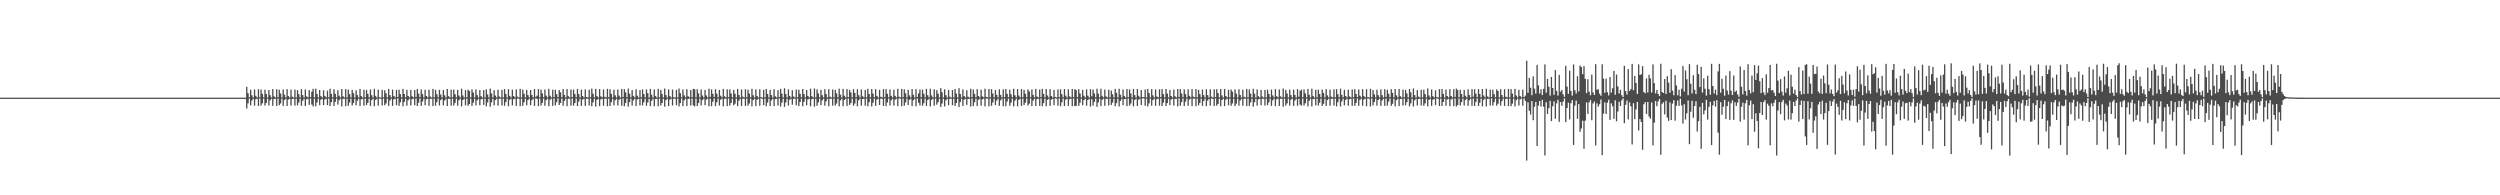 <?xml version="1.0" encoding="UTF-8"?>
<svg xmlns="http://www.w3.org/2000/svg" width="1920" height="150">
  <path d="M0 75.000h1v1.000H0zM1 75.000h1v1.000H1zM2 75.000h1v1.000H2zM3 75.000h1v1.000H3zM4 75.000h1v1.000H4zM5 75.000h1v1.000H5zM6 75.000h1v1.000H6zM7 75.000h1v1.000H7zM8 75.000h1v1.000H8zM9 75.000h1v1.000H9zM10 75.000h1v1.000H10zM11 75.000h1v1.000H11zM12 75.000h1v1.000H12zM13 75.000h1v1.000H13zM14 75.000h1v1.000H14zM15 75.000h1v1.000H15zM16 75.000h1v1.000H16zM17 75.000h1v1.000H17zM18 75.000h1v1.000H18zM19 75.000h1v1.000H19zM20 75.000h1v1.000H20zM21 75.000h1v1.000H21zM22 75.000h1v1.000H22zM23 75.000h1v1.000H23zM24 75.000h1v1.000H24zM25 75.000h1v1.000H25zM26 75.000h1v1.000H26zM27 75.000h1v1.000H27zM28 75.000h1v1.000H28zM29 75.000h1v1.000H29zM30 75.000h1v1.000H30zM31 75.000h1v1.000H31zM32 75.000h1v1.000H32zM33 75.000h1v1.000H33zM34 75.000h1v1.000H34zM35 75.000h1v1.000H35zM36 75.000h1v1.000H36zM37 75.000h1v1.000H37zM38 75.000h1v1.000H38zM39 75.000h1v1.000H39zM40 75.000h1v1.000H40zM41 75.000h1v1.000H41zM42 75.000h1v1.000H42zM43 75.000h1v1.000H43zM44 75.000h1v1.000H44zM45 75.000h1v1.000H45zM46 75.000h1v1.000H46zM47 75.000h1v1.000H47zM48 75.000h1v1.000H48zM49 75.000h1v1.000H49zM50 75.000h1v1.000H50zM51 75.000h1v1.000H51zM52 75.000h1v1.000H52zM53 75.000h1v1.000H53zM54 75.000h1v1.000H54zM55 75.000h1v1.000H55zM56 75.000h1v1.000H56zM57 75.000h1v1.000H57zM58 75.000h1v1.000H58zM59 75.000h1v1.000H59zM60 75.000h1v1.000H60zM61 75.000h1v1.000H61zM62 75.000h1v1.000H62zM63 75.000h1v1.000H63zM64 75.000h1v1.000H64zM65 75.000h1v1.000H65zM66 75.000h1v1.000H66zM67 75.000h1v1.000H67zM68 75.000h1v1.000H68zM69 75.000h1v1.000H69zM70 75.000h1v1.000H70zM71 75.000h1v1.000H71zM72 75.000h1v1.000H72zM73 75.000h1v1.000H73zM74 75.000h1v1.000H74zM75 75.000h1v1.000H75zM76 75.000h1v1.000H76zM77 75.000h1v1.000H77zM78 75.000h1v1.000H78zM79 75.000h1v1.000H79zM80 75.000h1v1.000H80zM81 75.000h1v1.000H81zM82 75.000h1v1.000H82zM83 75.000h1v1.000H83zM84 75.000h1v1.000H84zM85 75.000h1v1.000H85zM86 75.000h1v1.000H86zM87 75.000h1v1.000H87zM88 75.000h1v1.000H88zM89 75.000h1v1.000H89zM90 75.000h1v1.000H90zM91 75.000h1v1.000H91zM92 75.000h1v1.000H92zM93 75.000h1v1.000H93zM94 75.000h1v1.000H94zM95 75.000h1v1.000H95zM96 75.000h1v1.000H96zM97 75.000h1v1.000H97zM98 75.000h1v1.000H98zM99 75.000h1v1.000H99zM100 75.000h1v1.000H100zM101 75.000h1v1.000H101zM102 75.000h1v1.000H102zM103 75.000h1v1.000H103zM104 75.000h1v1.000H104zM105 75.000h1v1.000H105zM106 75.000h1v1.000H106zM107 75.000h1v1.000H107zM108 75.000h1v1.000H108zM109 75.000h1v1.000H109zM110 75.000h1v1.000H110zM111 75.000h1v1.000H111zM112 75.000h1v1.000H112zM113 75.000h1v1.000H113zM114 75.000h1v1.000H114zM115 75.000h1v1.000H115zM116 75.000h1v1.000H116zM117 75.000h1v1.000H117zM118 75.000h1v1.000H118zM119 75.000h1v1.000H119zM120 75.000h1v1.000H120zM121 75.000h1v1.000H121zM122 75.000h1v1.000H122zM123 75.000h1v1.000H123zM124 75.000h1v1.000H124zM125 75.000h1v1.000H125zM126 75.000h1v1.000H126zM127 75.000h1v1.000H127zM128 75.000h1v1.000H128zM129 75.000h1v1.000H129zM130 75.000h1v1.000H130zM131 75.000h1v1.000H131zM132 75.000h1v1.000H132zM133 75.000h1v1.000H133zM134 75.000h1v1.000H134zM135 75.000h1v1.000H135zM136 75.000h1v1.000H136zM137 75.000h1v1.000H137zM138 75.000h1v1.000H138zM139 75.000h1v1.000H139zM140 75.000h1v1.000H140zM141 75.000h1v1.000H141zM142 75.000h1v1.000H142zM143 75.000h1v1.000H143zM144 75.000h1v1.000H144zM145 75.000h1v1.000H145zM146 75.000h1v1.000H146zM147 75.000h1v1.000H147zM148 75.000h1v1.000H148zM149 75.000h1v1.000H149zM150 75.000h1v1.000H150zM151 75.000h1v1.000H151zM152 75.000h1v1.000H152zM153 75.000h1v1.000H153zM154 75.000h1v1.000H154zM155 75.000h1v1.000H155zM156 75.000h1v1.000H156zM157 75.000h1v1.000H157zM158 75.000h1v1.000H158zM159 75.000h1v1.000H159zM160 75.000h1v1.000H160zM161 75.000h1v1.000H161zM162 75.000h1v1.000H162zM163 75.000h1v1.000H163zM164 75.000h1v1.000H164zM165 75.000h1v1.000H165zM166 75.000h1v1.000H166zM167 75.000h1v1.000H167zM168 75.000h1v1.000H168zM169 75.000h1v1.000H169zM170 75.000h1v1.000H170zM171 75.000h1v1.000H171zM172 75.000h1v1.000H172zM173 75.000h1v1.000H173zM174 75.000h1v1.000H174zM175 75.000h1v1.000H175zM176 75.000h1v1.000H176zM177 75.000h1v1.000H177zM178 75.000h1v1.000H178zM179 75.000h1v1.000H179zM180 75.000h1v1.000H180zM181 75.000h1v1.000H181zM182 75.000h1v1.000H182zM183 75.000h1v1.000H183zM184 75.000h1v1.000H184zM185 75.000h1v1.000H185zM186 75.000h1v1.000H186zM187 75.000h1v1.000H187zM188 75.000h1v1.000H188zM189 66.648h1v16.717H189zM190 71.548h1v7.849H190zM191 74.684h1v1.000H191zM192 68.915h1v11.972H192zM193 73.171h1v4.028H193zM194 74.808h1v1.000H194zM195 68.748h1v12.470H195zM196 73.576h1v2.679H196zM197 74.828h1v1.000H197zM198 68.489h1v12.897H198zM199 74.625h1v1.000H199zM200 68.837h1v12.254H200zM201 72.079h1v7.259H201zM202 74.736h1v1.000H202zM203 68.903h1v12.178H203zM204 72.119h1v7.060H204zM205 74.784h1v1.000H205zM206 69.096h1v11.885H206zM207 73.120h1v3.913H207zM208 74.858h1v1.000H208zM209 68.414h1v12.843H209zM210 73.987h1v2.013H210zM211 74.890h1v1.000H211zM212 68.513h1v12.898H212zM213 74.626h1v1.000H213zM214 68.903h1v11.897H214zM215 71.714h1v7.728H215zM216 74.784h1v1.000H216zM217 68.708h1v12.527H217zM218 72.690h1v4.173H218zM219 74.823h1v1.000H219zM220 68.465h1v12.932H220zM221 73.781h1v2.661H221zM222 74.861h1v1.000H222zM223 68.793h1v12.277H223zM224 74.262h1v1.637H224zM225 74.910h1v1.000H225zM226 68.823h1v12.305H226zM227 74.820h1v1.000H227zM228 69.235h1v11.727H228zM229 72.416h1v6.320H229zM230 74.839h1v1.000H230zM231 68.526h1v12.773H231zM232 73.002h1v4.357H232zM233 74.859h1v1.000H233zM234 68.668h1v12.774H234zM235 73.961h1v2.276H235zM236 74.870h1v1.000H236zM237 69.165h1v11.391H237zM238 74.478h1v1.090H238zM239 70.401h1v9.872H239zM240 68.210h1v13.502H240zM241 74.805h1v1.000H241zM242 68.117h1v13.477H242zM243 72.148h1v6.548H243zM244 74.817h1v1.000H244zM245 69.131h1v11.656H245zM246 73.807h1v2.799H246zM247 74.863h1v1.000H247zM248 69.267h1v11.439H248zM249 73.662h1v2.717H249zM250 74.878h1v1.000H250zM251 69.567h1v11.171H251zM252 74.670h1v1.000H252zM253 68.091h1v13.383H253zM254 72.079h1v6.434H254zM255 74.750h1v1.000H255zM256 68.577h1v12.726H256zM257 72.032h1v6.129H257zM258 74.733h1v1.000H258zM259 69.255h1v11.081H259zM260 73.472h1v3.510H260zM261 74.784h1v1.000H261zM262 68.344h1v13.383H262zM263 74.007h1v1.936H263zM264 74.865h1v1.000H264zM265 68.447h1v13.070H265zM266 74.777h1v1.000H266zM267 68.813h1v12.421H267zM268 72.304h1v6.429H268zM269 74.784h1v1.000H269zM270 69.044h1v11.949H270zM271 71.586h1v7.600H271zM272 74.842h1v1.000H272zM273 69.305h1v11.586H273zM274 73.008h1v4.348H274zM275 74.845h1v1.000H275zM276 68.295h1v13.116H276zM277 73.772h1v2.535H277zM278 74.895h1v1.000H278zM279 68.918h1v12.328H279zM280 74.660h1v1.000H280zM281 69.021h1v11.709H281zM282 72.045h1v6.980H282zM283 74.725h1v1.000H283zM284 68.705h1v12.621H284zM285 73.130h1v3.778H285zM286 74.801h1v1.000H286zM287 68.187h1v13.428H287zM288 73.578h1v3.112H288zM289 74.890h1v1.000H289zM290 68.841h1v12.277H290zM291 74.634h1v1.000H291zM292 74.924h1v1.000H292zM293 69.004h1v11.956H293zM294 74.686h1v1.000H294zM295 69.251h1v11.605H295zM296 71.659h1v7.826H296zM297 74.745h1v1.000H297zM298 68.289h1v13.040H298zM299 73.057h1v4.146H299zM300 74.824h1v1.000H300zM301 68.817h1v12.499H301zM302 73.688h1v2.613H302zM303 74.822h1v1.000H303zM304 69.013h1v11.762H304zM305 74.474h1v1.001H305zM306 68.856h1v12.446H306zM307 72.241h1v6.326H307zM308 74.761h1v1.000H308zM309 68.251h1v13.357H309zM310 72.211h1v6.013H310zM311 74.775h1v1.000H311zM312 68.981h1v12.169H312zM313 73.656h1v3.326H313zM314 74.794h1v1.000H314zM315 69.011h1v11.980H315zM316 73.919h1v2.267H316zM317 74.732h1v1.000H317zM318 69.163h1v11.678H318zM319 74.442h1v1.168H319zM320 68.357h1v13.030H320zM321 71.902h1v7.001H321zM322 74.642h1v1.000H322zM323 68.732h1v12.564H323zM324 72.223h1v5.754H324zM325 74.787h1v1.000H325zM326 68.894h1v11.940H326zM327 73.719h1v2.512H327zM328 74.768h1v1.000H328zM329 68.843h1v12.405H329zM330 74.193h1v1.626H330zM331 74.886h1v1.000H331zM332 68.263h1v13.221H332zM333 74.720h1v1.000H333zM334 68.945h1v12.206H334zM335 72.399h1v6.044H335zM336 74.681h1v1.000H336zM337 69.038h1v11.969H337zM338 72.614h1v4.263H338zM339 74.855h1v1.000H339zM340 69.066h1v11.827H340zM341 73.159h1v4.035H341zM342 74.880h1v1.000H342zM343 68.348h1v13.074H343zM344 73.855h1v2.017H344zM345 74.916h1v1.000H345zM346 68.920h1v12.303H346zM347 74.700h1v1.000H347zM348 68.757h1v12.287H348zM349 72.353h1v6.584H349zM350 74.770h1v1.000H350zM351 69.017h1v12.110H351zM352 73.401h1v3.589H352zM353 74.843h1v1.000H353zM354 68.087h1v13.645H354zM355 73.318h1v3.547H355zM356 74.893h1v1.000H356zM357 69.202h1v11.754H357zM358 74.692h1v1.000H358zM359 68.887h1v12.344H359zM360 69.918h1v9.987H360zM361 74.805h1v1.000H361zM362 68.683h1v12.616H362zM363 71.052h1v7.798H363zM364 74.860h1v1.000H364zM365 68.684h1v12.274H365zM366 73.051h1v4.029H366zM367 74.893h1v1.000H367zM368 69.147h1v11.728H368zM369 73.854h1v2.439H369zM370 74.886h1v1.000H370zM371 69.158h1v11.360H371zM372 74.746h1v1.000H372zM373 68.662h1v12.978H373zM374 72.482h1v6.257H374zM375 74.816h1v1.000H375zM376 68.036h1v13.943H376zM377 71.750h1v6.869H377zM378 74.832h1v1.000H378zM379 69.254h1v11.684H379zM380 73.384h1v3.480H380zM381 74.827h1v1.000H381zM382 68.887h1v12.249H382zM383 74.124h1v1.609H383zM384 74.905h1v1.000H384zM385 69.090h1v11.888H385zM386 74.745h1v1.000H386zM387 68.334h1v12.917H387zM388 72.141h1v6.318H388zM389 74.793h1v1.000H389zM390 68.492h1v13.129H390zM391 73.639h1v3.030H391zM392 74.803h1v1.000H392zM393 68.890h1v12.053H393zM394 73.720h1v2.537H394zM395 74.782h1v1.000H395zM396 68.614h1v12.743H396zM397 74.245h1v1.411H397zM398 74.844h1v1.000H398zM399 68.186h1v13.386H399zM400 74.779h1v1.000H400zM401 68.830h1v12.412H401zM402 71.994h1v6.563H402zM403 74.810h1v1.000H403zM404 69.028h1v11.877H404zM405 73.017h1v3.919H405zM406 74.753h1v1.000H406zM407 69.145h1v11.625H407zM408 72.920h1v4.080H408zM409 74.818h1v1.000H409zM410 68.354h1v13.014H410zM411 74.340h1v1.144H411zM412 73.441h1v2.535H412zM413 68.415h1v13.082H413zM414 74.681h1v1.000H414zM415 68.828h1v12.244H415zM416 71.711h1v7.301H416zM417 74.714h1v1.000H417zM418 68.736h1v12.542H418zM419 73.431h1v3.472H419zM420 74.733h1v1.000H420zM421 68.237h1v13.312H421zM422 73.517h1v3.047H422zM423 74.846h1v1.000H423zM424 68.873h1v12.413H424zM425 74.566h1v1.000H425zM426 68.937h1v12.072H426zM427 72.382h1v6.108H427zM428 74.573h1v1.000H428zM429 69.172h1v11.511H429zM430 70.900h1v8.206H430zM431 74.733h1v1.000H431zM432 68.391h1v12.828H432zM433 72.898h1v4.541H433zM434 74.792h1v1.000H434zM435 68.410h1v13.099H435zM436 73.856h1v1.988H436zM437 74.847h1v1.000H437zM438 68.727h1v12.441H438zM439 74.586h1v1.000H439zM440 68.795h1v12.342H440zM441 72.118h1v7.022H441zM442 74.668h1v1.000H442zM443 68.308h1v13.159H443zM444 72.306h1v5.736H444zM445 74.852h1v1.000H445zM446 68.799h1v12.500H446zM447 73.723h1v2.725H447zM448 74.870h1v1.000H448zM449 68.650h1v12.693H449zM450 74.444h1v1.292H450zM451 74.876h1v1.000H451zM452 68.932h1v12.095H452zM453 74.644h1v1.000H453zM454 68.061h1v13.539H454zM455 71.923h1v6.718H455zM456 74.813h1v1.000H456zM457 68.272h1v13.583H457zM458 73.780h1v2.916H458zM459 74.811h1v1.000H459zM460 68.382h1v13.117H460zM461 73.963h1v2.304H461zM462 74.817h1v1.000H462zM463 68.701h1v12.545H463zM464 74.327h1v1.432H464zM465 74.799h1v1.000H465zM466 68.250h1v13.330H466zM467 74.667h1v1.000H467zM468 68.616h1v12.770H468zM469 72.024h1v6.485H469zM470 74.836h1v1.000H470zM471 68.896h1v11.985H471zM472 73.219h1v3.796H472zM473 74.856h1v1.000H473zM474 68.725h1v12.323H474zM475 73.432h1v3.157H475zM476 74.880h1v1.000H476zM477 68.307h1v12.903H477zM478 74.424h1v1.164H478zM479 68.528h1v12.986H479zM480 70.891h1v8.200H480zM481 74.613h1v1.000H481zM482 68.068h1v13.865H482zM483 71.960h1v6.465H483zM484 74.772h1v1.000H484zM485 69.162h1v11.929H485zM486 73.613h1v3.469H486zM487 74.829h1v1.000H487zM488 68.567h1v12.817H488zM489 73.489h1v2.830H489zM490 74.870h1v1.000H490zM491 69.191h1v11.842H491zM492 74.668h1v1.000H492zM493 68.675h1v12.285H493zM494 72.200h1v6.355H494zM495 74.807h1v1.000H495zM496 68.623h1v12.626H496zM497 71.542h1v7.155H497zM498 74.885h1v1.000H498zM499 68.296h1v13.178H499zM500 72.700h1v4.716H500zM501 74.886h1v1.000H501zM502 68.674h1v12.930H502zM503 73.801h1v2.237H503zM504 74.904h1v1.000H504zM505 68.253h1v13.315H505zM506 74.717h1v1.000H506zM507 69.078h1v11.992H507zM508 72.148h1v6.946H508zM509 74.804h1v1.000H509zM510 67.989h1v13.955H510zM511 73.033h1v3.844H511zM512 74.850h1v1.000H512zM513 68.673h1v12.755H513zM514 73.772h1v2.704H514zM515 74.892h1v1.000H515zM516 68.764h1v12.242H516zM517 74.555h1v1.047H517zM518 74.921h1v1.000H518zM519 69.034h1v11.759H519zM520 74.802h1v1.000H520zM521 68.017h1v13.772H521zM522 71.578h1v7.643H522zM523 74.683h1v1.000H523zM524 68.716h1v12.818H524zM525 73.206h1v3.855H525zM526 74.788h1v1.000H526zM527 68.511h1v12.933H527zM528 73.955h1v2.071H528zM529 74.736h1v1.000H529zM530 69.180h1v11.867H530zM531 74.632h1v1.000H531zM532 68.238h1v12.696H532zM533 68.551h1v13.097H533zM534 74.693h1v1.000H534zM535 68.482h1v12.999H535zM536 71.671h1v7.509H536zM537 74.832h1v1.000H537zM538 68.722h1v12.257H538zM539 73.294h1v3.590H539zM540 74.783h1v1.000H540zM541 69.011h1v11.807H541zM542 73.336h1v3.162H542zM543 74.840h1v1.000H543zM544 68.112h1v13.548H544zM545 74.343h1v1.376H545zM546 68.650h1v12.904H546zM547 72.106h1v6.004H547zM548 74.464h1v1.096H548zM549 68.484h1v12.954H549zM550 71.902h1v6.613H550zM551 74.695h1v1.000H551zM552 69.081h1v11.959H552zM553 73.482h1v3.086H553zM554 74.752h1v1.000H554zM555 68.276h1v13.433H555zM556 74.008h1v1.843H556zM557 74.782h1v1.000H557zM558 68.603h1v12.851H558zM559 74.561h1v1.000H559zM560 68.648h1v12.480H560zM561 71.795h1v7.276H561zM562 74.765h1v1.000H562zM563 69.044h1v11.792H563zM564 71.971h1v7.720H564zM565 74.780h1v1.000H565zM566 68.305h1v13.230H566zM567 72.931h1v4.377H567zM568 74.839h1v1.000H568zM569 68.687h1v12.788H569zM570 74.205h1v1.512H570zM571 74.896h1v1.000H571zM572 68.504h1v12.869H572zM573 74.673h1v1.000H573zM574 68.938h1v12.183H574zM575 71.887h1v7.525H575zM576 74.750h1v1.000H576zM577 68.178h1v13.512H577zM578 73.154h1v3.738H578zM579 74.838h1v1.000H579zM580 68.591h1v12.854H580zM581 73.697h1v2.915H581zM582 74.896h1v1.000H582zM583 68.538h1v12.736H583zM584 74.499h1v1.000H584zM585 74.914h1v1.000H585zM586 68.986h1v11.803H586zM587 74.740h1v1.000H587zM588 68.334h1v13.226H588zM589 72.128h1v6.663H589zM590 74.834h1v1.000H590zM591 69.012h1v12.344H591zM592 73.032h1v4.062H592zM593 74.851h1v1.000H593zM594 68.521h1v12.984H594zM595 74.009h1v2.105H595zM596 74.824h1v1.000H596zM597 69.209h1v11.852H597zM598 74.571h1v1.000H598zM599 68.260h1v13.485H599zM600 71.889h1v6.841H600zM601 74.852h1v1.000H601zM602 67.782h1v14.288H602zM603 72.213h1v6.528H603zM604 74.821h1v1.000H604zM605 68.603h1v12.501H605zM606 73.674h1v2.993H606zM607 74.867h1v1.000H607zM608 69.286h1v11.143H608zM609 74.103h1v1.771H609zM610 74.890h1v1.000H610zM611 68.775h1v12.100H611zM612 74.689h1v1.000H612zM613 68.862h1v12.620H613zM614 72.056h1v6.336H614zM615 74.756h1v1.000H615zM616 68.358h1v13.208H616zM617 72.224h1v5.998H617zM618 74.742h1v1.000H618zM619 69.117h1v11.799H619zM620 73.748h1v2.617H620zM621 74.757h1v1.000H621zM622 68.083h1v13.547H622zM623 73.843h1v2.397H623zM624 74.789h1v1.000H624zM625 67.957h1v13.982H625zM626 74.770h1v1.000H626zM627 68.669h1v12.578H627zM628 71.789h1v6.857H628zM629 74.758h1v1.000H629zM630 68.975h1v11.740H630zM631 73.128h1v4.018H631zM632 74.856h1v1.000H632zM633 68.520h1v12.628H633zM634 72.253h1v5.559H634zM635 74.875h1v1.000H635zM636 68.483h1v13.149H636zM637 74.256h1v1.522H637zM638 74.854h1v1.000H638zM639 68.732h1v12.353H639zM640 74.676h1v1.000H640zM641 69.025h1v12.024H641zM642 71.677h1v7.833H642zM643 74.754h1v1.000H643zM644 68.095h1v13.591H644zM645 72.677h1v4.489H645zM646 74.811h1v1.000H646zM647 68.264h1v13.368H647zM648 73.464h1v3.333H648zM649 74.820h1v1.000H649zM650 68.421h1v12.934H650zM651 74.604h1v1.000H651zM652 69.090h1v11.551H652zM653 71.016h1v8.182H653zM654 74.747h1v1.000H654zM655 68.494h1v12.699H655zM656 71.432h1v8.121H656zM657 74.678h1v1.000H657zM658 68.526h1v13.119H658zM659 73.086h1v4.002H659zM660 74.786h1v1.000H660zM661 68.731h1v12.402H661zM662 73.864h1v2.182H662zM663 74.861h1v1.000H663zM664 69.079h1v12.000H664zM665 74.693h1v1.000H665zM666 68.204h1v13.436H666zM667 72.134h1v6.419H667zM668 74.725h1v1.000H668zM669 68.335h1v13.375H669zM670 71.858h1v7.096H670zM671 74.766h1v1.000H671zM672 68.462h1v12.866H672zM673 73.681h1v2.803H673zM674 74.831h1v1.000H674zM675 68.999h1v11.619H675zM676 74.358h1v1.344H676zM677 74.862h1v1.000H677zM678 68.478h1v12.878H678zM679 74.575h1v1.000H679zM680 68.524h1v13.036H680zM681 72.031h1v6.659H681zM682 74.690h1v1.000H682zM683 68.669h1v12.406H683zM684 73.580h1v3.468H684zM685 74.810h1v1.000H685zM686 68.900h1v12.261H686zM687 73.603h1v2.907H687zM688 74.807h1v1.000H688zM689 68.192h1v13.289H689zM690 74.314h1v1.264H690zM691 74.810h1v1.000H691zM692 68.375h1v13.252H692zM693 74.655h1v1.000H693zM694 68.604h1v12.592H694zM695 71.697h1v6.996H695zM696 74.746h1v1.000H696zM697 68.968h1v11.705H697zM698 73.241h1v3.458H698zM699 74.850h1v1.000H699zM700 68.419h1v13.115H700zM701 72.761h1v4.272H701zM702 74.858h1v1.000H702zM703 68.457h1v13.182H703zM704 74.373h1v1.232H704zM705 71.752h1v7.128H705zM706 68.756h1v12.211H706zM707 74.702h1v1.000H707zM708 68.824h1v12.445H708zM709 72.036h1v7.260H709zM710 74.745h1v1.000H710zM711 68.227h1v13.122H711zM712 73.150h1v3.792H712zM713 74.819h1v1.000H713zM714 68.163h1v13.561H714zM715 73.334h1v3.365H715zM716 74.841h1v1.000H716zM717 68.535h1v12.613H717zM718 74.625h1v1.000H718zM719 69.231h1v11.168H719zM720 71.939h1v6.537H720zM721 74.808h1v1.000H721zM722 67.731h1v14.397H722zM723 70.826h1v8.707H723zM724 74.851h1v1.000H724zM725 68.615h1v13.108H725zM726 73.050h1v3.969H726zM727 74.893h1v1.000H727zM728 69.057h1v11.679H728zM729 74.253h1v1.556H729zM730 74.889h1v1.000H730zM731 69.192h1v11.656H731zM732 74.770h1v1.000H732zM733 68.284h1v13.000H733zM734 71.872h1v7.281H734zM735 74.829h1v1.000H735zM736 67.755h1v14.492H736zM737 72.131h1v6.258H737zM738 74.836h1v1.000H738zM739 68.657h1v12.688H739zM740 73.752h1v2.841H740zM741 74.868h1v1.000H741zM742 69.346h1v11.181H742zM743 74.237h1v1.673H743zM744 74.885h1v1.000H744zM745 68.173h1v13.661H745zM746 74.657h1v1.000H746zM747 68.750h1v12.730H747zM748 72.070h1v6.476H748zM749 74.743h1v1.000H749zM750 68.462h1v12.997H750zM751 73.706h1v2.899H751zM752 74.836h1v1.000H752zM753 68.856h1v12.294H753zM754 74.005h1v2.213H754zM755 74.737h1v1.000H755zM756 68.096h1v13.623H756zM757 74.368h1v1.244H757zM758 74.747h1v1.000H758zM759 68.344h1v13.302H759zM760 74.687h1v1.000H760zM761 68.458h1v12.823H761zM762 71.796h1v6.872H762zM763 74.758h1v1.000H763zM764 69.110h1v11.530H764zM765 72.789h1v4.405H765zM766 74.795h1v1.000H766zM767 68.607h1v12.709H767zM768 72.880h1v4.215H768zM769 74.822h1v1.000H769zM770 68.640h1v12.940H770zM771 74.527h1v1.000H771zM772 68.398h1v13.146H772zM773 72.070h1v5.918H773zM774 74.674h1v1.000H774zM775 68.847h1v12.363H775zM776 72.406h1v6.519H776zM777 74.716h1v1.000H777zM778 68.190h1v13.532H778zM779 73.180h1v4.113H779zM780 74.707h1v1.000H780zM781 68.359h1v13.321H781zM782 73.391h1v3.250H782zM783 74.810h1v1.000H783zM784 68.407h1v12.964H784zM785 74.668h1v1.000H785zM786 69.013h1v11.694H786zM787 72.062h1v6.854H787zM788 74.682h1v1.000H788zM789 68.636h1v12.485H789zM790 70.180h1v9.438H790zM791 74.595h1v1.000H791zM792 68.652h1v12.876H792zM793 72.857h1v4.376H793zM794 74.805h1v1.000H794zM795 68.302h1v13.162H795zM796 74.113h1v1.846H796zM797 74.808h1v1.000H797zM798 68.699h1v12.583H798zM799 74.592h1v1.000H799zM800 68.220h1v13.369H800zM801 72.068h1v7.153H801zM802 74.751h1v1.000H802zM803 68.374h1v13.222H803zM804 73.295h1v3.328H804zM805 74.831h1v1.000H805zM806 68.501h1v12.867H806zM807 73.744h1v2.683H807zM808 74.882h1v1.000H808zM809 69.014h1v11.779H809zM810 74.427h1v1.107H810zM811 74.859h1v1.000H811zM812 68.666h1v12.466H812zM813 74.643h1v1.000H813zM814 68.672h1v12.930H814zM815 72.320h1v6.336H815zM816 74.632h1v1.000H816zM817 68.357h1v13.113H817zM818 73.459h1v3.060H818zM819 74.845h1v1.000H819zM820 68.577h1v12.730H820zM821 73.996h1v2.124H821zM822 74.813h1v1.000H822zM823 68.287h1v13.308H823zM824 74.506h1v1.000H824zM825 68.457h1v13.052H825zM826 69.246h1v12.066H826zM827 74.609h1v1.000H827zM828 68.504h1v12.855H828zM829 71.801h1v7.083H829zM830 74.838h1v1.000H830zM831 69.030h1v11.767H831zM832 73.532h1v3.368H832zM833 74.867h1v1.000H833zM834 68.611h1v12.571H834zM835 73.493h1v3.374H835zM836 74.876h1v1.000H836zM837 68.434h1v13.452H837zM838 73.975h1v2.187H838zM839 68.755h1v12.311H839zM840 71.827h1v6.404H840zM841 74.670h1v1.000H841zM842 68.097h1v13.948H842zM843 71.926h1v6.781H843zM844 74.774h1v1.000H844zM845 68.131h1v13.395H845zM846 73.573h1v3.094H846zM847 74.820h1v1.000H847zM848 68.763h1v12.480H848zM849 74.003h1v1.872H849zM850 74.861h1v1.000H850zM851 68.895h1v12.085H851zM852 74.677h1v1.000H852zM853 69.530h1v11.069H853zM854 72.397h1v6.423H854zM855 74.820h1v1.000H855zM856 68.232h1v13.349H856zM857 71.314h1v7.943H857zM858 74.869h1v1.000H858zM859 68.153h1v13.611H859zM860 72.725h1v4.837H860zM861 74.863h1v1.000H861zM862 68.731h1v12.077H862zM863 73.779h1v2.380H863zM864 74.920h1v1.000H864zM865 68.411h1v13.124H865zM866 74.672h1v1.000H866zM867 68.640h1v12.447H867zM868 71.793h1v7.735H868zM869 74.822h1v1.000H869zM870 68.283h1v13.374H870zM871 73.008h1v3.751H871zM872 74.833h1v1.000H872zM873 68.414h1v12.925H873zM874 73.535h1v3.014H874zM875 74.866h1v1.000H875zM876 69.136h1v11.617H876zM877 74.483h1v1.000H877zM878 74.548h1v1.000H878zM879 68.727h1v12.458H879zM880 74.807h1v1.000H880zM881 68.290h1v13.485H881zM882 71.474h1v7.929H882zM883 74.795h1v1.000H883zM884 68.455h1v12.769H884zM885 73.213h1v3.656H885zM886 74.832h1v1.000H886zM887 68.640h1v12.678H887zM888 74.067h1v2.117H888zM889 74.793h1v1.000H889zM890 68.624h1v12.556H890zM891 74.549h1v1.000H891zM892 68.441h1v13.069H892zM893 72.234h1v6.590H893zM894 74.751h1v1.000H894zM895 68.343h1v13.100H895zM896 71.839h1v7.339H896zM897 74.759h1v1.000H897zM898 69.022h1v11.783H898zM899 73.714h1v2.720H899zM900 74.826h1v1.000H900zM901 68.768h1v12.408H901zM902 73.961h1v1.951H902zM903 74.872h1v1.000H903zM904 68.330h1v13.312H904zM905 74.478h1v1.000H905zM906 68.456h1v12.756H906zM907 71.717h1v6.741H907zM908 74.646h1v1.000H908zM909 68.582h1v12.863H909zM910 72.312h1v5.826H910zM911 74.741h1v1.000H911zM912 68.602h1v12.602H912zM913 73.582h1v2.848H913zM914 74.714h1v1.000H914zM915 68.454h1v13.022H915zM916 74.213h1v1.435H916zM917 74.770h1v1.000H917zM918 68.394h1v13.106H918zM919 74.715h1v1.000H919zM920 69.005h1v11.906H920zM921 72.283h1v6.797H921zM922 74.704h1v1.000H922zM923 68.769h1v12.471H923zM924 73.058h1v4.440H924zM925 74.833h1v1.000H925zM926 68.533h1v12.956H926zM927 73.005h1v4.232H927zM928 74.855h1v1.000H928zM929 68.563h1v12.567H929zM930 74.264h1v1.412H930zM931 74.906h1v1.000H931zM932 68.550h1v12.833H932zM933 74.569h1v1.000H933zM934 68.515h1v12.683H934zM935 71.480h1v8.322H935zM936 74.783h1v1.000H936zM937 68.334h1v13.230H937zM938 73.283h1v3.535H938zM939 74.838h1v1.000H939zM940 68.326h1v13.150H940zM941 73.750h1v2.719H941zM942 74.878h1v1.000H942zM943 68.943h1v11.904H943zM944 74.704h1v1.000H944zM945 68.759h1v12.508H945zM946 70.382h1v9.064H946zM947 74.758h1v1.000H947zM948 68.683h1v12.759H948zM949 71.911h1v7.658H949zM950 74.829h1v1.000H950zM951 68.547h1v12.655H951zM952 72.975h1v4.216H952zM953 74.858h1v1.000H953zM954 68.847h1v12.382H954zM955 74.284h1v1.513H955zM956 74.844h1v1.000H956zM957 68.288h1v13.197H957zM958 74.726h1v1.000H958zM959 68.664h1v12.687H959zM960 71.815h1v6.887H960zM961 74.858h1v1.000H961zM962 68.158h1v13.725H962zM963 71.960h1v6.595H963zM964 74.884h1v1.000H964zM965 68.676h1v12.490H965zM966 73.893h1v2.428H966zM967 74.863h1v1.000H967zM968 69.056h1v11.734H968zM969 74.128h1v1.618H969zM970 74.918h1v1.000H970zM971 69.015h1v12.041H971zM972 74.751h1v1.000H972zM973 68.885h1v11.848H973zM974 72.168h1v6.496H974zM975 74.756h1v1.000H975zM976 68.751h1v12.630H976zM977 73.281h1v3.784H977zM978 74.698h1v1.000H978zM979 68.436h1v13.108H979zM980 73.888h1v2.351H980zM981 74.781h1v1.000H981zM982 68.641h1v12.746H982zM983 73.965h1v1.932H983zM984 74.862h1v1.000H984zM985 67.982h1v13.920H985zM986 74.657h1v1.000H986zM987 69.011h1v12.069H987zM988 71.859h1v7.538H988zM989 74.796h1v1.000H989zM990 68.884h1v12.214H990zM991 73.042h1v3.554H991zM992 74.846h1v1.000H992zM993 68.806h1v12.550H993zM994 72.894h1v4.351H994zM995 74.909h1v1.000H995zM996 68.464h1v12.763H996zM997 74.301h1v1.518H997zM998 69.694h1v10.616H998zM999 68.798h1v12.373H999zM1000 74.652h1v1.000H1000zM1001 68.665h1v12.411H1001zM1002 71.720h1v7.608H1002zM1003 74.742h1v1.000H1003zM1004 68.315h1v13.337H1004zM1005 72.771h1v4.631H1005zM1006 74.830h1v1.000H1006zM1007 68.075h1v13.674H1007zM1008 73.774h1v2.316H1008zM1009 74.895h1v1.000H1009zM1010 68.963h1v11.990H1010zM1011 74.704h1v1.000H1011zM1012 68.890h1v12.236H1012zM1013 72.183h1v6.726H1013zM1014 74.653h1v1.000H1014zM1015 68.828h1v12.474H1015zM1016 71.447h1v8.265H1016zM1017 74.826h1v1.000H1017zM1018 68.437h1v12.901H1018zM1019 73.289h1v3.552H1019zM1020 74.784h1v1.000H1020zM1021 68.849h1v12.366H1021zM1022 74.186h1v1.697H1022zM1023 74.827h1v1.000H1023zM1024 68.615h1v12.501H1024zM1025 74.663h1v1.000H1025zM1026 68.471h1v13.176H1026zM1027 72.330h1v6.174H1027zM1028 74.723h1v1.000H1028zM1029 68.099h1v13.682H1029zM1030 72.741h1v5.145H1030zM1031 74.827h1v1.000H1031zM1032 68.935h1v12.027H1032zM1033 73.746h1v2.980H1033zM1034 74.777h1v1.000H1034zM1035 68.882h1v12.245H1035zM1036 74.018h1v2.131H1036zM1037 74.856h1v1.000H1037zM1038 68.719h1v12.577H1038zM1039 74.640h1v1.000H1039zM1040 68.529h1v12.750H1040zM1041 72.177h1v6.898H1041zM1042 74.539h1v1.000H1042zM1043 68.787h1v12.455H1043zM1044 73.476h1v3.220H1044zM1045 74.800h1v1.000H1045zM1046 68.513h1v12.701H1046zM1047 73.786h1v2.611H1047zM1048 74.797h1v1.000H1048zM1049 68.511h1v13.089H1049zM1050 74.549h1v1.000H1050zM1051 74.867h1v1.000H1051zM1052 68.220h1v13.557H1052zM1053 74.633h1v1.000H1053zM1054 69.107h1v11.842H1054zM1055 72.461h1v5.919H1055zM1056 74.784h1v1.000H1056zM1057 68.898h1v12.264H1057zM1058 73.077h1v3.746H1058zM1059 74.826h1v1.000H1059zM1060 68.591h1v12.782H1060zM1061 73.043h1v4.166H1061zM1062 74.873h1v1.000H1062zM1063 68.506h1v12.777H1063zM1064 74.374h1v1.300H1064zM1065 68.971h1v12.194H1065zM1066 71.994h1v6.031H1066zM1067 74.662h1v1.000H1067zM1068 68.515h1v12.752H1068zM1069 71.276h1v8.453H1069zM1070 74.754h1v1.000H1070zM1071 68.369h1v13.317H1071zM1072 73.242h1v3.693H1072zM1073 74.844h1v1.000H1073zM1074 68.296h1v13.172H1074zM1075 73.871h1v2.152H1075zM1076 74.888h1v1.000H1076zM1077 68.830h1v12.268H1077zM1078 74.616h1v1.000H1078zM1079 69.062h1v11.760H1079zM1080 71.712h1v6.794H1080zM1081 74.828h1v1.000H1081zM1082 68.356h1v13.311H1082zM1083 70.872h1v8.553H1083zM1084 74.861h1v1.000H1084zM1085 67.949h1v13.828H1085zM1086 73.015h1v4.021H1086zM1087 74.886h1v1.000H1087zM1088 69.245h1v11.736H1088zM1089 74.193h1v1.735H1089zM1090 74.917h1v1.000H1090zM1091 68.912h1v12.119H1091zM1092 74.779h1v1.000H1092zM1093 68.876h1v12.390H1093zM1094 72.228h1v7.140H1094zM1095 74.846h1v1.000H1095zM1096 67.951h1v13.734H1096zM1097 73.325h1v3.434H1097zM1098 74.880h1v1.000H1098zM1099 68.697h1v12.609H1099zM1100 73.822h1v2.749H1100zM1101 74.855h1v1.000H1101zM1102 69.304h1v11.452H1102zM1103 74.485h1v1.000H1103zM1104 74.907h1v1.000H1104zM1105 68.464h1v12.937H1105zM1106 74.728h1v1.000H1106zM1107 68.406h1v13.026H1107zM1108 72.068h1v6.265H1108zM1109 74.830h1v1.000H1109zM1110 68.801h1v12.415H1110zM1111 73.724h1v2.667H1111zM1112 74.857h1v1.000H1112zM1113 68.460h1v13.027H1113zM1114 73.728h1v2.637H1114zM1115 74.831h1v1.000H1115zM1116 68.506h1v13.074H1116zM1117 74.403h1v1.199H1117zM1118 68.039h1v13.716H1118zM1119 69.187h1v11.464H1119zM1120 74.682h1v1.000H1120zM1121 68.985h1v12.076H1121zM1122 72.177h1v6.209H1122zM1123 74.736h1v1.000H1123zM1124 69.029h1v12.039H1124zM1125 73.509h1v3.165H1125zM1126 74.836h1v1.000H1126zM1127 68.664h1v12.571H1127zM1128 72.975h1v4.063H1128zM1129 74.856h1v1.000H1129zM1130 68.485h1v12.762H1130zM1131 74.218h1v1.443H1131zM1132 68.567h1v12.822H1132zM1133 71.935h1v6.323H1133zM1134 74.595h1v1.000H1134zM1135 68.468h1v13.012H1135zM1136 72.191h1v6.723H1136zM1137 74.710h1v1.000H1137zM1138 68.359h1v13.286H1138zM1139 73.333h1v3.314H1139zM1140 74.677h1v1.000H1140zM1141 68.159h1v13.587H1141zM1142 74.037h1v1.933H1142zM1143 74.847h1v1.000H1143zM1144 68.875h1v12.245H1144zM1145 74.554h1v1.000H1145zM1146 68.867h1v12.241H1146zM1147 72.312h1v6.125H1147zM1148 74.711h1v1.000H1148zM1149 68.650h1v12.519H1149zM1150 69.849h1v9.756H1150zM1151 74.697h1v1.000H1151zM1152 68.472h1v12.641H1152zM1153 72.907h1v4.763H1153zM1154 74.791h1v1.000H1154zM1155 68.504h1v12.918H1155zM1156 74.221h1v1.701H1156zM1157 74.873h1v1.000H1157zM1158 68.324h1v13.175H1158zM1159 74.682h1v1.000H1159zM1160 68.383h1v13.179H1160zM1161 71.848h1v7.696H1161zM1162 74.750h1v1.000H1162zM1163 68.254h1v13.471H1163zM1164 73.309h1v3.688H1164zM1165 74.796h1v1.000H1165zM1166 69.030h1v12.030H1166zM1167 73.752h1v2.545H1167zM1168 74.801h1v1.000H1168zM1169 68.815h1v12.366H1169zM1170 74.557h1v1.000H1170zM1171 73.435h1v4.107H1171zM1172 46.581h1v76.746H1172zM1173 71.247h1v7.319H1173zM1174 59.741h1v25.348H1174zM1175 67.396h1v20.617H1175zM1176 73.130h1v4.514H1176zM1177 58.652h1v33.662H1177zM1178 68.090h1v13.888H1178zM1179 71.852h1v6.455H1179zM1180 49.796h1v62.404H1180zM1181 65.543h1v15.534H1181zM1182 71.795h1v5.754H1182zM1183 68.537h1v13.285H1183zM1184 73.021h1v3.663H1184zM1185 68.242h1v13.626H1185zM1186 49.462h1v69.958H1186zM1187 71.160h1v7.397H1187zM1188 60.545h1v26.957H1188zM1189 66.582h1v16.511H1189zM1190 73.408h1v4.050H1190zM1191 59.085h1v33.889H1191zM1192 67.568h1v14.061H1192zM1193 72.837h1v5.005H1193zM1194 53.852h1v37.355H1194zM1195 69.761h1v9.573H1195zM1196 73.412h1v3.213H1196zM1197 57.492h1v36.056H1197zM1198 70.463h1v7.916H1198zM1199 69.137h1v12.135H1199zM1200 72.483h1v5.595H1200zM1201 74.328h1v1.229H1201zM1202 50.547h1v43.227H1202zM1203 66.520h1v16.436H1203zM1204 72.033h1v6.821H1204zM1205 54.205h1v37.558H1205zM1206 69.830h1v9.489H1206zM1207 73.389h1v3.446H1207zM1208 49.526h1v61.803H1208zM1209 69.311h1v11.860H1209zM1210 71.827h1v5.449H1210zM1211 58.596h1v32.685H1211zM1212 70.243h1v9.755H1212zM1213 50.319h1v50.977H1213zM1214 51.528h1v47.143H1214zM1215 56.978h1v35.678H1215zM1216 50.781h1v63.434H1216zM1217 60.573h1v32.078H1217zM1218 71.483h1v7.135H1218zM1219 60.832h1v26.607H1219zM1220 70.354h1v8.211H1220zM1221 73.188h1v3.681H1221zM1222 57.268h1v35.113H1222zM1223 70.951h1v8.470H1223zM1224 72.930h1v4.988H1224zM1225 49.314h1v62.382H1225zM1226 68.923h1v10.462H1226zM1227 68.551h1v13.338H1227zM1228 71.918h1v8.230H1228zM1229 73.547h1v2.880H1229zM1230 49.363h1v69.797H1230zM1231 60.346h1v26.928H1231zM1232 71.251h1v7.377H1232zM1233 60.400h1v27.153H1233zM1234 70.761h1v8.083H1234zM1235 73.241h1v3.363H1235zM1236 59.114h1v33.006H1236zM1237 71.048h1v8.327H1237zM1238 67.800h1v13.804H1238zM1239 54.452h1v36.773H1239zM1240 72.780h1v4.283H1240zM1241 57.259h1v35.931H1241zM1242 66.372h1v19.311H1242zM1243 71.799h1v6.347H1243zM1244 68.965h1v12.462H1244zM1245 73.090h1v3.998H1245zM1246 74.512h1v1.000H1246zM1247 50.609h1v44.004H1247zM1248 69.900h1v10.580H1248zM1249 72.579h1v4.594H1249zM1250 53.081h1v38.613H1250zM1251 69.896h1v8.696H1251zM1252 68.386h1v13.301H1252zM1253 49.072h1v61.863H1253zM1254 69.286h1v9.961H1254zM1255 58.305h1v33.243H1255zM1256 63.730h1v20.302H1256zM1257 72.137h1v6.203H1257zM1258 49.473h1v50.751H1258zM1259 57.531h1v33.889H1259zM1260 57.079h1v36.570H1260zM1261 50.803h1v64.263H1261zM1262 70.708h1v9.375H1262zM1263 71.625h1v6.804H1263zM1264 60.229h1v27.336H1264zM1265 71.038h1v7.300H1265zM1266 57.470h1v32.059H1266zM1267 60.272h1v30.920H1267zM1268 71.049h1v7.625H1268zM1269 49.479h1v62.165H1269zM1270 63.836h1v30.435H1270zM1271 71.723h1v5.915H1271zM1272 69.067h1v12.494H1272zM1273 72.125h1v5.712H1273zM1274 73.792h1v2.245H1274zM1275 48.931h1v69.970H1275zM1276 70.620h1v9.106H1276zM1277 71.417h1v7.108H1277zM1278 60.730h1v27.143H1278zM1279 72.199h1v5.165H1279zM1280 58.514h1v31.725H1280zM1281 63.413h1v29.389H1281zM1282 71.270h1v7.355H1282zM1283 53.086h1v39.123H1283zM1284 69.629h1v9.941H1284zM1285 73.097h1v3.848H1285zM1286 57.694h1v34.971H1286zM1287 65.636h1v15.536H1287zM1288 73.191h1v3.960H1288zM1289 68.911h1v12.469H1289zM1290 74.100h1v1.694H1290zM1291 68.170h1v12.770H1291zM1292 50.727h1v44.148H1292zM1293 70.321h1v9.727H1293zM1294 54.102h1v37.688H1294zM1295 60.823h1v26.187H1295zM1296 73.115h1v4.033H1296zM1297 49.235h1v61.513H1297zM1298 64.346h1v21.452H1298zM1299 71.778h1v5.655H1299zM1300 57.778h1v32.697H1300zM1301 68.923h1v12.496H1301zM1302 72.235h1v5.537H1302zM1303 49.713h1v51.331H1303zM1304 56.898h1v36.195H1304zM1305 66.883h1v15.154H1305zM1306 51.305h1v63.021H1306zM1307 71.071h1v7.910H1307zM1308 60.152h1v27.652H1308zM1309 68.135h1v16.654H1309zM1310 73.408h1v3.278H1310zM1311 58.131h1v33.740H1311zM1312 68.452h1v13.569H1312zM1313 72.709h1v5.454H1313zM1314 49.000h1v62.419H1314zM1315 65.989h1v14.910H1315zM1316 71.762h1v5.703H1316zM1317 68.810h1v13.072H1317zM1318 73.052h1v3.890H1318zM1319 54.834h1v47.040H1319zM1320 49.043h1v69.755H1320zM1321 71.184h1v7.311H1321zM1322 60.412h1v27.709H1322zM1323 68.174h1v13.813H1323zM1324 73.462h1v3.294H1324zM1325 58.082h1v33.373H1325zM1326 69.542h1v11.965H1326zM1327 72.614h1v5.375H1327zM1328 54.653h1v37.393H1328zM1329 69.636h1v9.694H1329zM1330 72.975h1v4.152H1330zM1331 57.970h1v34.100H1331zM1332 70.622h1v7.937H1332zM1333 69.535h1v11.833H1333zM1334 72.515h1v6.289H1334zM1335 74.336h1v1.404H1335zM1336 51.026h1v42.343H1336zM1337 66.629h1v15.278H1337zM1338 72.517h1v6.264H1338zM1339 53.742h1v38.109H1339zM1340 69.820h1v9.466H1340zM1341 73.410h1v3.303H1341zM1342 49.292h1v62.346H1342zM1343 69.189h1v11.614H1343zM1344 71.707h1v5.574H1344zM1345 58.037h1v33.436H1345zM1346 70.831h1v9.195H1346zM1347 49.954h1v51.230H1347zM1348 61.379h1v25.657H1348zM1349 56.275h1v36.614H1349zM1350 50.328h1v63.589H1350zM1351 62.430h1v24.423H1351zM1352 71.534h1v6.807H1352zM1353 59.999h1v28.337H1353zM1354 70.901h1v7.511H1354zM1355 73.016h1v3.872H1355zM1356 57.146h1v34.711H1356zM1357 71.207h1v8.401H1357zM1358 67.652h1v13.622H1358zM1359 49.853h1v61.760H1359zM1360 69.392h1v9.963H1360zM1361 69.196h1v12.406H1361zM1362 71.114h1v7.811H1362zM1363 73.682h1v2.918H1363zM1364 48.940h1v70.514H1364zM1365 61.897h1v23.041H1365zM1366 71.477h1v6.889H1366zM1367 60.764h1v26.962H1367zM1368 70.386h1v7.959H1368zM1369 73.344h1v3.307H1369zM1370 58.713h1v33.762H1370zM1371 71.151h1v8.349H1371zM1372 67.780h1v13.262H1372zM1373 54.363h1v37.392H1373zM1374 73.268h1v3.925H1374zM1375 57.336h1v34.529H1375zM1376 66.611h1v20.337H1376zM1377 71.819h1v6.452H1377zM1378 68.824h1v12.576H1378zM1379 73.055h1v4.168H1379zM1380 74.566h1v1.000H1380zM1381 51.491h1v41.915H1381zM1382 69.931h1v10.727H1382zM1383 72.567h1v4.691H1383zM1384 54.230h1v37.148H1384zM1385 72.205h1v5.263H1385zM1386 49.827h1v54.980H1386zM1387 49.347h1v61.979H1387zM1388 71.902h1v5.871H1388zM1389 58.818h1v32.950H1389zM1390 64.213h1v18.959H1390zM1391 72.108h1v6.202H1391zM1392 49.852h1v52.161H1392zM1393 56.916h1v35.629H1393zM1394 56.686h1v32.672H1394zM1395 51.121h1v63.246H1395zM1396 70.323h1v9.958H1396zM1397 71.561h1v6.739H1397zM1398 60.452h1v27.145H1398zM1399 72.136h1v5.187H1399zM1400 58.015h1v33.827H1400zM1401 63.965h1v22.943H1401zM1402 71.620h1v7.347H1402zM1403 49.484h1v61.769H1403zM1404 65.031h1v20.316H1404zM1405 71.712h1v5.756H1405zM1406 68.743h1v12.665H1406zM1407 72.096h1v5.873H1407zM1408 73.903h1v2.180H1408zM1409 49.618h1v69.055H1409zM1410 71.080h1v8.510H1410zM1411 69.353h1v12.706H1411zM1412 60.071h1v28.122H1412zM1413 72.227h1v5.172H1413zM1414 58.240h1v34.349H1414zM1415 64.967h1v19.476H1415zM1416 71.670h1v6.933H1416zM1417 54.866h1v36.627H1417zM1418 69.566h1v9.732H1418zM1419 73.328h1v3.475H1419zM1420 57.070h1v35.459H1420zM1421 69.022h1v11.991H1421zM1422 72.964h1v4.142H1422zM1423 68.884h1v12.474H1423zM1424 74.232h1v1.447H1424zM1425 68.478h1v12.875H1425zM1426 50.903h1v43.043H1426zM1427 70.373h1v9.618H1427zM1428 53.534h1v38.440H1428zM1429 64.776h1v20.246H1429zM1430 73.064h1v4.051H1430zM1431 49.833h1v61.954H1431zM1432 66.073h1v20.372H1432zM1433 71.694h1v5.818H1433zM1434 57.871h1v33.387H1434zM1435 69.591h1v10.329H1435zM1436 72.002h1v5.607H1436zM1437 49.240h1v51.827H1437zM1438 57.060h1v36.508H1438zM1439 56.278h1v44.396H1439zM1440 51.605h1v63.033H1440zM1441 71.121h1v7.694H1441zM1442 59.835h1v27.670H1442zM1443 67.959h1v12.736H1443zM1444 73.480h1v3.208H1444zM1445 58.268h1v33.018H1445zM1446 69.666h1v12.638H1446zM1447 72.702h1v5.435H1447zM1448 49.049h1v62.879H1448zM1449 69.403h1v11.565H1449zM1450 71.698h1v5.799H1450zM1451 69.271h1v12.186H1451zM1452 73.403h1v3.278H1452zM1453 53.659h1v65.140H1453zM1454 49.122h1v47.335H1454zM1455 71.211h1v7.287H1455zM1456 60.280h1v27.418H1456zM1457 70.782h1v7.841H1457zM1458 73.255h1v3.347H1458zM1459 58.184h1v34.252H1459zM1460 68.402h1v13.527H1460zM1461 72.705h1v5.288H1461zM1462 52.915h1v38.320H1462zM1463 69.724h1v9.592H1463zM1464 71.503h1v7.443H1464zM1465 56.542h1v36.091H1465zM1466 70.821h1v7.552H1466zM1467 68.403h1v13.271H1467zM1468 71.611h1v7.091H1468zM1469 74.448h1v1.095H1469zM1470 51.016h1v43.268H1470zM1471 67.631h1v14.021H1471zM1472 72.534h1v6.269H1472zM1473 53.934h1v37.977H1473zM1474 69.924h1v9.570H1474zM1475 73.084h1v3.995H1475zM1476 49.644h1v61.627H1476zM1477 69.355h1v11.924H1477zM1478 68.852h1v12.951H1478zM1479 58.458h1v32.190H1479zM1480 70.543h1v9.427H1480zM1481 50.497h1v50.103H1481zM1482 65.203h1v21.444H1482zM1483 56.940h1v36.210H1483zM1484 51.356h1v62.888H1484zM1485 62.368h1v22.588H1485zM1486 71.606h1v6.895H1486zM1487 59.698h1v27.405H1487zM1488 71.264h1v6.901H1488zM1489 73.560h1v3.124H1489zM1490 57.892h1v34.048H1490zM1491 71.079h1v7.991H1491zM1492 57.290h1v24.602H1492zM1493 49.429h1v62.827H1493zM1494 71.934h1v7.573H1494zM1495 68.878h1v13.077H1495zM1496 71.993h1v6.545H1496zM1497 73.518h1v3.126H1497zM1498 48.654h1v69.728H1498zM1499 66.590h1v16.568H1499zM1500 71.513h1v7.084H1500zM1501 60.584h1v27.789H1501zM1502 70.613h1v8.095H1502zM1503 73.390h1v3.331H1503zM1504 58.438h1v34.384H1504zM1505 71.154h1v8.430H1505zM1506 54.408h1v37.127H1506zM1507 57.262h1v31.948H1507zM1508 73.330h1v3.777H1508zM1509 58.585h1v34.819H1509zM1510 67.325h1v14.767H1510zM1511 71.779h1v6.396H1511zM1512 69.234h1v12.491H1512zM1513 73.001h1v4.479H1513zM1514 74.484h1v1.000H1514zM1515 50.469h1v44.396H1515zM1516 70.154h1v10.620H1516zM1517 72.651h1v4.570H1517zM1518 54.398h1v36.837H1518zM1519 72.415h1v4.706H1519zM1520 48.684h1v56.604H1520zM1521 53.776h1v57.445H1521zM1522 72.113h1v5.691H1522zM1523 58.252h1v33.491H1523zM1524 67.489h1v16.186H1524zM1525 71.816h1v5.845H1525zM1526 49.621h1v52.440H1526zM1527 56.283h1v36.707H1527zM1528 66.411h1v18.963H1528zM1529 50.418h1v64.384H1529zM1530 70.826h1v9.387H1530zM1531 68.384h1v13.178H1531zM1532 59.450h1v28.933H1532zM1533 72.233h1v5.321H1533zM1534 58.605h1v34.178H1534zM1535 64.293h1v19.454H1535zM1536 71.774h1v6.524H1536zM1537 49.735h1v62.053H1537zM1538 63.412h1v22.549H1538zM1539 71.810h1v5.665H1539zM1540 68.747h1v13.461H1540zM1541 72.991h1v4.720H1541zM1542 73.864h1v2.103H1542zM1543 48.953h1v70.563H1543zM1544 70.803h1v8.753H1544zM1545 68.959h1v13.451H1545zM1546 60.863h1v27.254H1546zM1547 72.240h1v5.180H1547zM1548 58.643h1v35.240H1548zM1549 65.265h1v18.583H1549zM1550 71.778h1v6.324H1550zM1551 54.043h1v37.675H1551zM1552 69.783h1v9.501H1552zM1553 73.396h1v3.264H1553zM1554 57.328h1v35.337H1554zM1555 70.534h1v10.443H1555zM1556 73.111h1v3.640H1556zM1557 68.849h1v12.517H1557zM1558 74.236h1v1.306H1558zM1559 50.329h1v43.165H1559zM1560 57.524h1v35.692H1560zM1561 71.185h1v8.069H1561zM1562 54.389h1v37.571H1562zM1563 66.349h1v14.421H1563zM1564 73.384h1v3.445H1564zM1565 49.530h1v61.558H1565zM1566 65.746h1v17.259H1566zM1567 71.799h1v5.513H1567zM1568 58.446h1v32.926H1568zM1569 70.265h1v9.785H1569zM1570 72.322h1v5.477H1570zM1571 50.167h1v50.813H1571zM1572 56.858h1v35.668H1572zM1573 53.433h1v60.603H1573zM1574 50.228h1v46.805H1574zM1575 71.501h1v6.945H1575zM1576 59.626h1v28.481H1576zM1577 70.757h1v7.889H1577zM1578 73.068h1v3.782H1578zM1579 57.319h1v34.873H1579zM1580 68.662h1v13.105H1580zM1581 72.585h1v5.432H1581zM1582 49.677h1v61.650H1582zM1583 69.100h1v11.917H1583zM1584 68.766h1v12.887H1584zM1585 69.672h1v11.525H1585zM1586 73.318h1v3.188H1586zM1587 49.231h1v69.778H1587zM1588 55.180h1v41.483H1588zM1589 71.184h1v7.393H1589zM1590 59.491h1v28.206H1590zM1591 70.865h1v7.857H1591zM1592 73.311h1v3.296H1592zM1593 59.302h1v33.259H1593zM1594 68.618h1v13.132H1594zM1595 72.649h1v5.281H1595zM1596 54.897h1v36.383H1596zM1597 69.823h1v9.659H1597zM1598 68.731h1v12.270H1598zM1599 57.413h1v35.331H1599zM1600 70.718h1v7.675H1600zM1601 68.558h1v12.978H1601zM1602 71.859h1v7.257H1602zM1603 74.491h1v1.000H1603zM1604 51.395h1v42.201H1604zM1605 67.615h1v14.766H1605zM1606 72.562h1v5.232H1606zM1607 53.287h1v38.393H1607zM1608 69.670h1v9.983H1608zM1609 73.086h1v4.063H1609zM1610 49.708h1v61.532H1610zM1611 69.065h1v12.317H1611zM1612 58.761h1v29.309H1612zM1613 61.772h1v30.548H1613zM1614 70.376h1v9.757H1614zM1615 48.972h1v51.877H1615zM1616 65.048h1v22.247H1616zM1617 57.096h1v36.358H1617zM1618 51.456h1v63.202H1618zM1619 66.388h1v15.612H1619zM1620 71.595h1v6.950H1620zM1621 60.672h1v26.857H1621zM1622 71.120h1v6.891H1622zM1623 73.614h1v3.056H1623zM1624 57.670h1v33.548H1624zM1625 71.099h1v7.919H1625zM1626 50.117h1v55.524H1626zM1627 48.599h1v62.930H1627zM1628 72.114h1v6.072H1628zM1629 68.545h1v13.715H1629zM1630 72.458h1v5.304H1630zM1631 73.491h1v3.238H1631zM1632 50.014h1v68.708H1632zM1633 70.508h1v11.969H1633zM1634 71.506h1v7.079H1634zM1635 60.680h1v27.225H1635zM1636 70.502h1v8.277H1636zM1637 73.306h1v3.312H1637zM1638 58.351h1v34.991H1638zM1639 71.147h1v8.407H1639zM1640 53.734h1v38.382H1640zM1641 61.536h1v26.848H1641zM1642 73.105h1v4.037H1642zM1643 58.860h1v34.475H1643zM1644 66.216h1v15.510H1644zM1645 71.689h1v6.742H1645zM1646 68.669h1v12.796H1646zM1647 72.574h1v4.969H1647zM1648 74.614h1v1.000H1648zM1649 51.902h1v42.626H1649zM1650 69.933h1v9.882H1650zM1651 67.810h1v13.845H1651zM1652 54.294h1v37.708H1652zM1653 73.270h1v3.655H1653zM1654 49.472h1v61.527H1654zM1655 53.364h1v41.527H1655zM1656 71.909h1v5.930H1656zM1657 58.053h1v33.045H1657zM1658 68.742h1v13.127H1658zM1659 72.219h1v5.604H1659zM1660 50.133h1v50.938H1660zM1661 56.893h1v36.283H1661zM1662 66.474h1v16.018H1662zM1663 51.592h1v62.549H1663zM1664 70.724h1v9.201H1664zM1665 69.096h1v12.820H1665zM1666 60.380h1v27.650H1666zM1667 72.500h1v5.006H1667zM1668 58.214h1v34.420H1668zM1669 64.109h1v21.830H1669zM1670 71.574h1v6.862H1670zM1671 48.880h1v62.917H1671zM1672 65.767h1v16.575H1672zM1673 71.772h1v5.727H1673zM1674 68.622h1v13.605H1674zM1675 72.939h1v4.707H1675zM1676 73.798h1v2.152H1676zM1677 49.710h1v68.804H1677zM1678 70.908h1v8.677H1678zM1679 60.693h1v24.211H1679zM1680 66.297h1v22.013H1680zM1681 72.487h1v4.923H1681zM1682 58.913h1v33.869H1682zM1683 64.564h1v19.468H1683zM1684 71.685h1v6.482H1684zM1685 52.840h1v38.518H1685zM1686 69.606h1v9.828H1686zM1687 73.049h1v3.933H1687zM1688 56.762h1v34.691H1688zM1689 70.788h1v9.862H1689zM1690 73.183h1v3.516H1690zM1691 69.646h1v11.892H1691zM1692 74.384h1v1.304H1692zM1693 50.250h1v43.546H1693zM1694 59.217h1v27.602H1694zM1695 71.226h1v7.838H1695zM1696 54.201h1v37.816H1696zM1697 68.905h1v11.496H1697zM1698 73.426h1v3.220H1698zM1699 49.067h1v62.319H1699zM1700 65.907h1v15.228H1700zM1701 71.792h1v5.573H1701zM1702 57.560h1v32.446H1702zM1703 70.833h1v9.093H1703zM1704 68.164h1v13.425H1704zM1705 50.091h1v51.352H1705zM1706 56.542h1v36.426H1706zM1707 50.376h1v63.841H1707zM1708 54.521h1v42.361H1708zM1709 71.538h1v6.828H1709zM1710 61.199h1v27.261H1710zM1711 70.912h1v7.860H1711zM1712 73.037h1v3.842H1712zM1713 57.634h1v34.095H1713zM1714 70.097h1v12.591H1714zM1715 72.691h1v5.230H1715zM1716 50.025h1v61.905H1716zM1717 69.402h1v11.456H1717zM1718 68.974h1v12.774H1718zM1719 72.316h1v6.494H1719zM1720 73.624h1v2.935H1720zM1721 49.356h1v69.744H1721zM1722 54.531h1v41.844H1722zM1723 71.222h1v7.258H1723zM1724 60.546h1v27.447H1724zM1725 70.715h1v8.250H1725zM1726 73.178h1v3.460H1726zM1727 58.926h1v33.980H1727zM1728 70.138h1v9.275H1728zM1729 72.682h1v5.259H1729zM1730 54.468h1v37.448H1730zM1731 69.843h1v7.335H1731zM1732 56.556h1v35.386H1732zM1733 62.914h1v24.122H1733zM1734 70.561h1v7.844H1734zM1735 69.116h1v12.047H1735zM1736 72.509h1v5.140H1736zM1737 74.537h1v1.008H1737zM1738 49.935h1v43.551H1738zM1739 69.249h1v12.953H1739zM1740 72.568h1v4.702H1740zM1741 54.342h1v37.290H1741zM1742 69.938h1v9.351H1742zM1743 73.364h1v3.534H1743zM1744 49.340h1v62.054H1744zM1745 69.199h1v11.030H1745zM1746 58.124h1v30.215H1746zM1747 63.555h1v28.293H1747zM1748 71.447h1v8.469H1748zM1749 49.982h1v50.820H1749zM1750 66.626h1v19.557H1750zM1751 56.845h1v35.769H1751zM1752 70.600h1v9.940H1752zM1753 72.307h1v4.558H1753zM1754 73.688h1v2.378H1754zM1755 74.415h1v1.261H1755zM1756 74.589h1v1.000H1756zM1757 74.667h1v1.000H1757zM1758 74.781h1v1.000H1758zM1759 74.845h1v1.000H1759zM1760 74.853h1v1.000H1760zM1761 74.866h1v1.000H1761zM1762 74.903h1v1.000H1762zM1763 74.926h1v1.000H1763zM1764 74.964h1v1.000H1764zM1765 74.962h1v1.000H1765zM1766 74.974h1v1.000H1766zM1767 74.972h1v1.000H1767zM1768 74.981h1v1.000H1768zM1769 74.989h1v1.000H1769zM1770 74.989h1v1.000H1770zM1771 74.992h1v1.000H1771zM1772 74.995h1v1.000H1772zM1773 74.996h1v1.000H1773zM1774 74.997h1v1.000H1774zM1775 75.000h1v1.000H1775zM1776 75.000h1v1.000H1776zM1777 75.000h1v1.000H1777zM1778 75.000h1v1.000H1778zM1779 75.000h1v1.000H1779zM1780 75.000h1v1.000H1780zM1781 75.000h1v1.000H1781zM1782 75.000h1v1.000H1782zM1783 75.000h1v1.000H1783zM1784 75.000h1v1.000H1784zM1785 75.000h1v1.000H1785zM1786 75.000h1v1.000H1786zM1787 75.000h1v1.000H1787zM1788 75.000h1v1.000H1788zM1789 75.000h1v1.000H1789zM1790 75.000h1v1.000H1790zM1791 75.000h1v1.000H1791zM1792 75.000h1v1.000H1792zM1793 75.000h1v1.000H1793zM1794 75.000h1v1.000H1794zM1795 75.000h1v1.000H1795zM1796 75.000h1v1.000H1796zM1797 75.000h1v1.000H1797zM1798 75.000h1v1.000H1798zM1799 75.000h1v1.000H1799zM1800 75.000h1v1.000H1800zM1801 75.000h1v1.000H1801zM1802 75.000h1v1.000H1802zM1803 75.000h1v1.000H1803zM1804 75.000h1v1.000H1804zM1805 75.000h1v1.000H1805zM1806 75.000h1v1.000H1806zM1807 75.000h1v1.000H1807zM1808 75.000h1v1.000H1808zM1809 75.000h1v1.000H1809zM1810 75.000h1v1.000H1810zM1811 75.000h1v1.000H1811zM1812 75.000h1v1.000H1812zM1813 75.000h1v1.000H1813zM1814 75.000h1v1.000H1814zM1815 75.000h1v1.000H1815zM1816 75.000h1v1.000H1816zM1817 75.000h1v1.000H1817zM1818 75.000h1v1.000H1818zM1819 75.000h1v1.000H1819zM1820 75.000h1v1.000H1820zM1821 75.000h1v1.000H1821zM1822 75.000h1v1.000H1822zM1823 75.000h1v1.000H1823zM1824 75.000h1v1.000H1824zM1825 75.000h1v1.000H1825zM1826 75.000h1v1.000H1826zM1827 75.000h1v1.000H1827zM1828 75.000h1v1.000H1828zM1829 75.000h1v1.000H1829zM1830 75.000h1v1.000H1830zM1831 75.000h1v1.000H1831zM1832 75.000h1v1.000H1832zM1833 75.000h1v1.000H1833zM1834 75.000h1v1.000H1834zM1835 75.000h1v1.000H1835zM1836 75.000h1v1.000H1836zM1837 75.000h1v1.000H1837zM1838 75.000h1v1.000H1838zM1839 75.000h1v1.000H1839zM1840 75.000h1v1.000H1840zM1841 75.000h1v1.000H1841zM1842 75.000h1v1.000H1842zM1843 75.000h1v1.000H1843zM1844 75.000h1v1.000H1844zM1845 75.000h1v1.000H1845zM1846 75.000h1v1.000H1846zM1847 75.000h1v1.000H1847zM1848 75.000h1v1.000H1848zM1849 75.000h1v1.000H1849zM1850 75.000h1v1.000H1850zM1851 75.000h1v1.000H1851zM1852 75.000h1v1.000H1852zM1853 75.000h1v1.000H1853zM1854 75.000h1v1.000H1854zM1855 75.000h1v1.000H1855zM1856 75.000h1v1.000H1856zM1857 75.000h1v1.000H1857zM1858 75.000h1v1.000H1858zM1859 75.000h1v1.000H1859zM1860 75.000h1v1.000H1860zM1861 75.000h1v1.000H1861zM1862 75.000h1v1.000H1862zM1863 75.000h1v1.000H1863zM1864 75.000h1v1.000H1864zM1865 75.000h1v1.000H1865zM1866 75.000h1v1.000H1866zM1867 75.000h1v1.000H1867zM1868 75.000h1v1.000H1868zM1869 75.000h1v1.000H1869zM1870 75.000h1v1.000H1870zM1871 75.000h1v1.000H1871zM1872 75.000h1v1.000H1872zM1873 75.000h1v1.000H1873zM1874 75.000h1v1.000H1874zM1875 75.000h1v1.000H1875zM1876 75.000h1v1.000H1876zM1877 75.000h1v1.000H1877zM1878 75.000h1v1.000H1878zM1879 75.000h1v1.000H1879zM1880 75.000h1v1.000H1880zM1881 75.000h1v1.000H1881zM1882 75.000h1v1.000H1882zM1883 75.000h1v1.000H1883zM1884 75.000h1v1.000H1884zM1885 75.000h1v1.000H1885zM1886 75.000h1v1.000H1886zM1887 75.000h1v1.000H1887zM1888 75.000h1v1.000H1888zM1889 75.000h1v1.000H1889zM1890 75.000h1v1.000H1890zM1891 75.000h1v1.000H1891zM1892 75.000h1v1.000H1892zM1893 75.000h1v1.000H1893zM1894 75.000h1v1.000H1894zM1895 75.000h1v1.000H1895zM1896 75.000h1v1.000H1896zM1897 75.000h1v1.000H1897zM1898 75.000h1v1.000H1898zM1899 75.000h1v1.000H1899zM1900 75.000h1v1.000H1900zM1901 75.000h1v1.000H1901zM1902 75.000h1v1.000H1902zM1903 75.000h1v1.000H1903zM1904 75.000h1v1.000H1904zM1905 75.000h1v1.000H1905zM1906 75.000h1v1.000H1906zM1907 75.000h1v1.000H1907zM1908 75.000h1v1.000H1908zM1909 75.000h1v1.000H1909zM1910 75.000h1v1.000H1910zM1911 75.000h1v1.000H1911zM1912 75.000h1v1.000H1912zM1913 75.000h1v1.000H1913zM1914 75.000h1v1.000H1914zM1915 75.000h1v1.000H1915zM1916 75.000h1v1.000H1916zM1917 75.000h1v1.000H1917zM1918 75.000h1v1.000H1918zM1919 75.000h1v1.000H1919z" fill="#4a4a4a"></path>
</svg>
